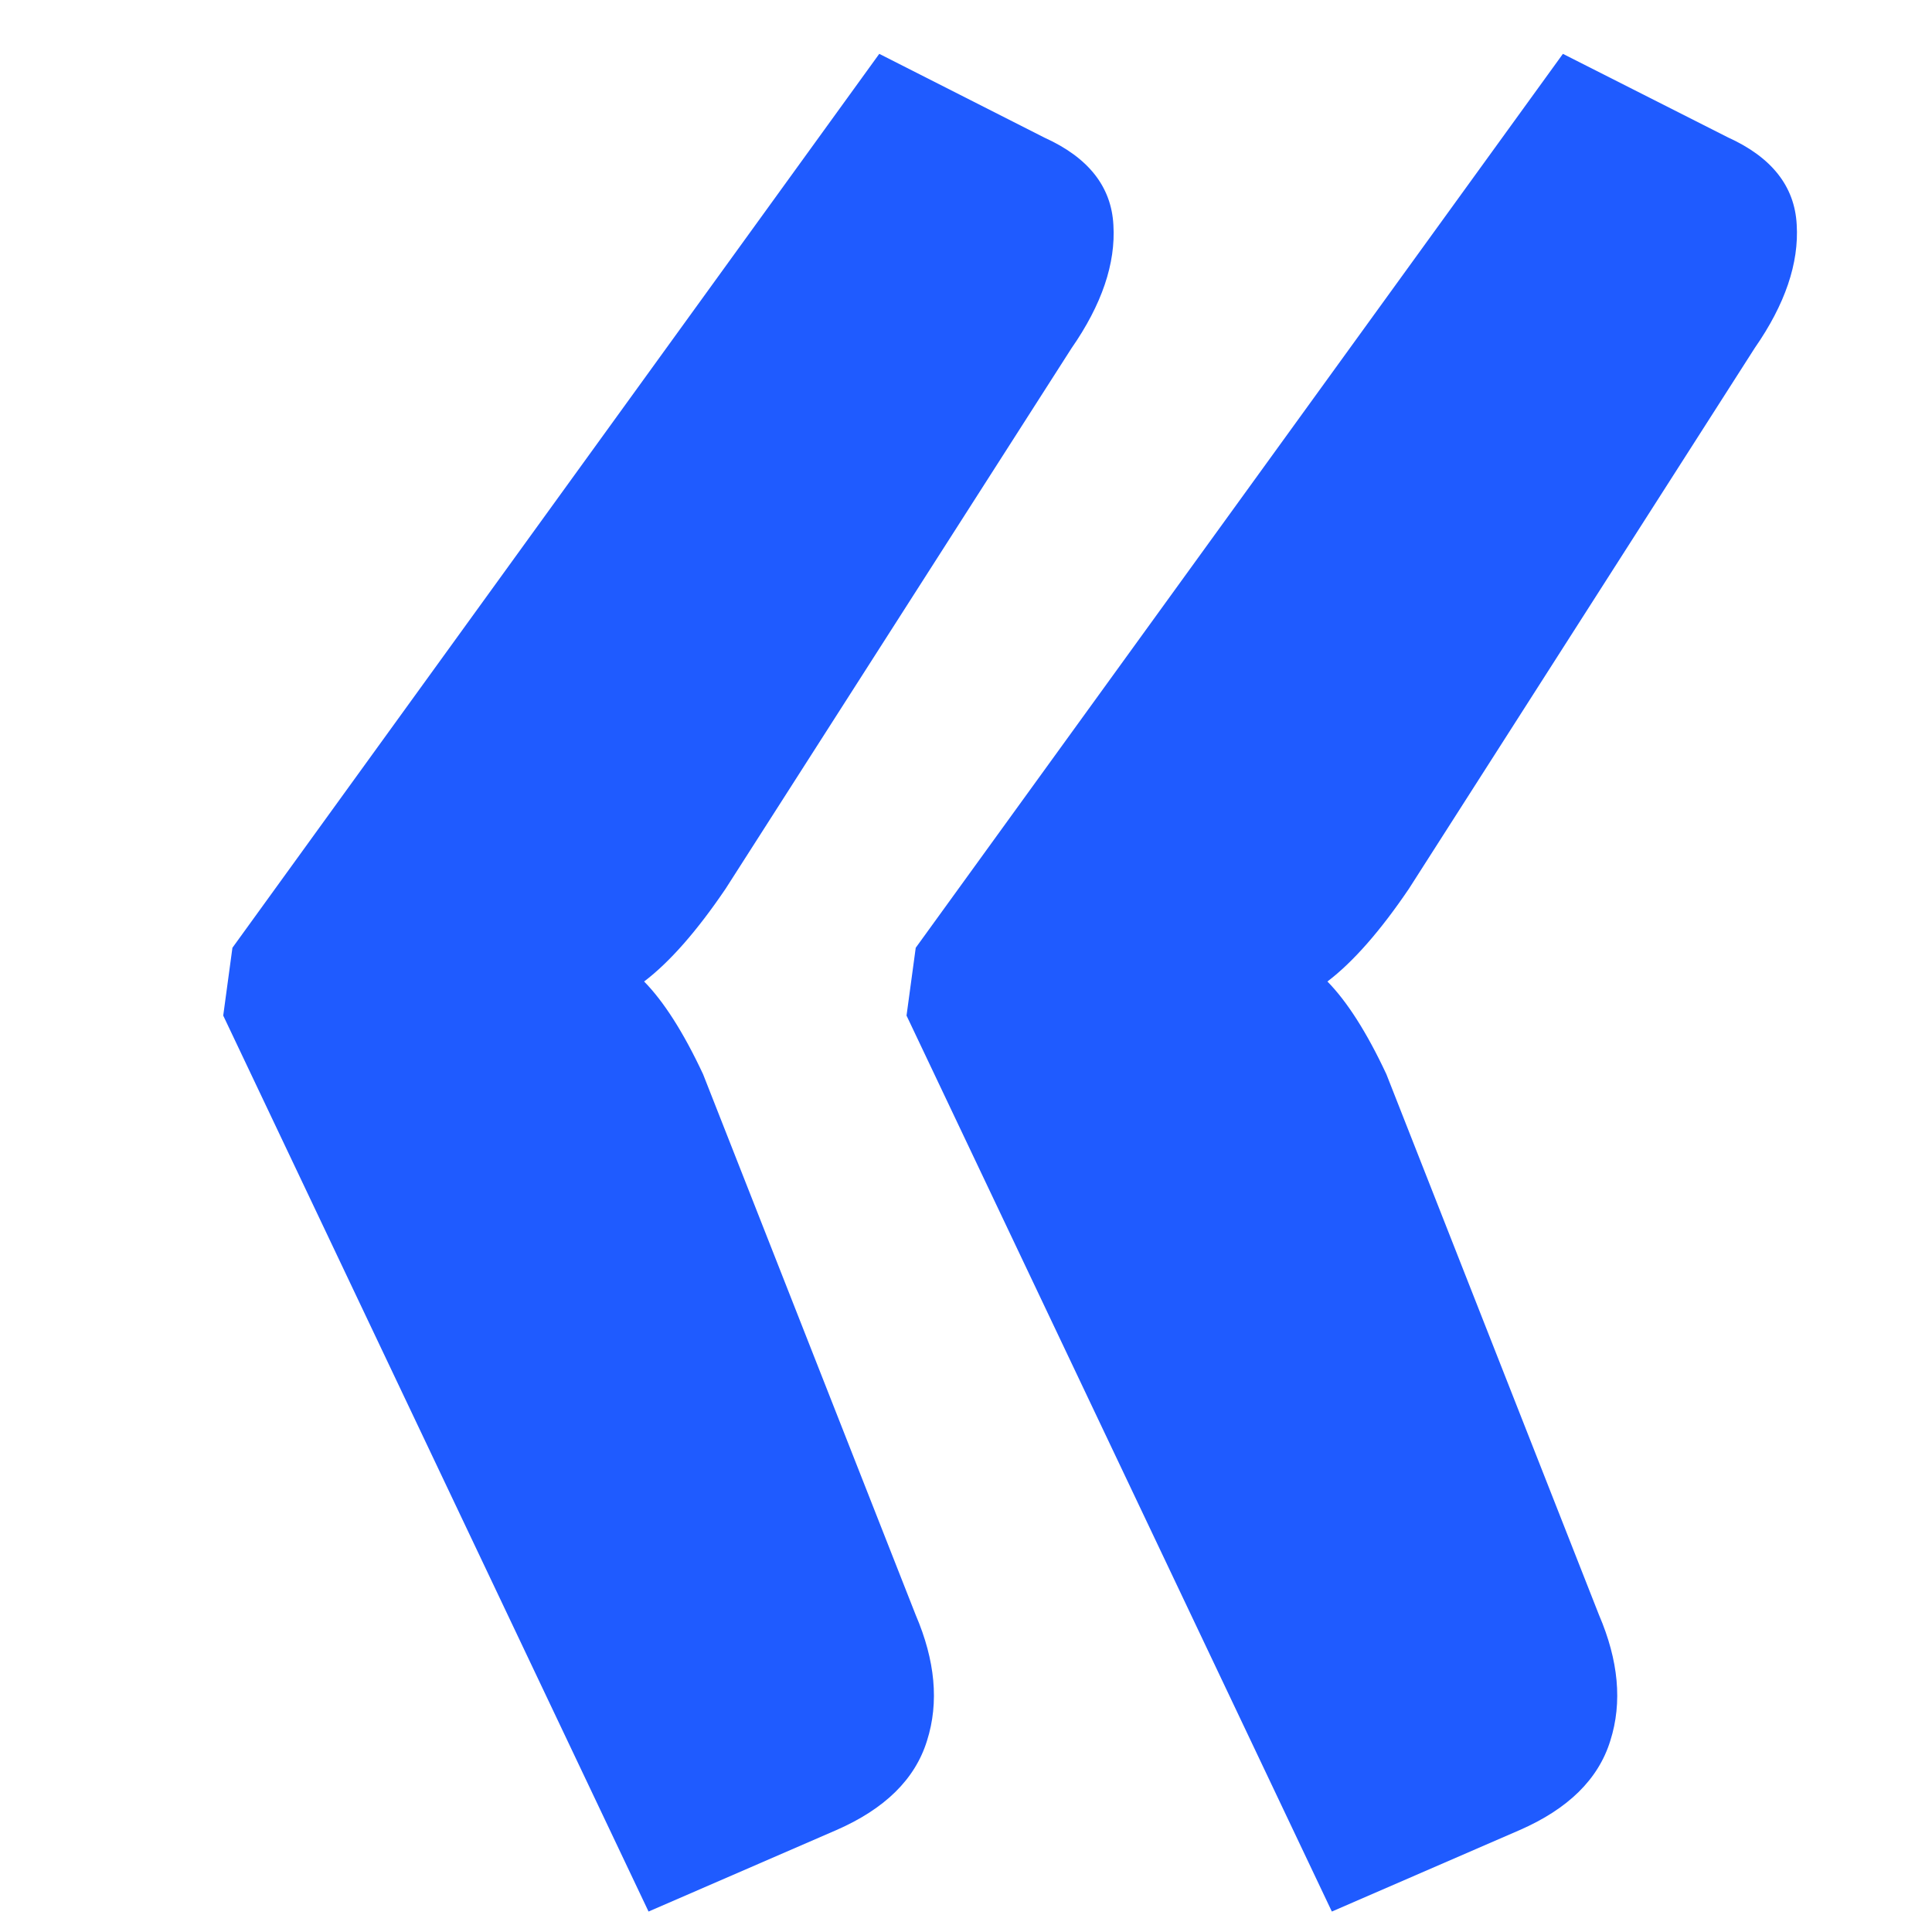 <?xml version="1.0" encoding="UTF-8"?> <!-- Generator: Adobe Illustrator 18.1.1, SVG Export Plug-In . SVG Version: 6.00 Build 0) --> <svg xmlns="http://www.w3.org/2000/svg" xmlns:xlink="http://www.w3.org/1999/xlink" id="Слой_1" x="0px" y="0px" viewBox="0 0 566.9 566.9" xml:space="preserve"> <g> <path fill="#1F5BFF" d="M212.9,260.8c-8.4,12.4-16.4,21.5-23.9,27.2c5.7,5.8,11.5,14.8,17.3,27.2l62.4,158.7 c5.7,13.3,6.9,25.6,3.3,36.9c-3.5,11.3-12.4,20-26.6,26.2l-55.1,23.9L65.5,298l2.7-19.9L258,15.8l48.5,24.6 c12.8,5.8,19.6,14.3,20.2,25.6c0.7,11.3-3.4,23.4-12.3,36.2L212.9,260.8z M413.4,260.8c-8.4,12.4-16.4,21.5-23.9,27.2 c5.7,5.8,11.5,14.8,17.3,27.2l62.4,158.7c5.7,13.3,6.9,25.6,3.3,36.9c-3.5,11.3-12.4,20-26.6,26.2l-55.1,23.9L266,298l2.7-19.9 L458.6,15.8L507,40.3c12.8,5.8,19.6,14.3,20.2,25.6c0.7,11.3-3.4,23.4-12.3,36.2L413.4,260.8z"></path> </g> </svg> 